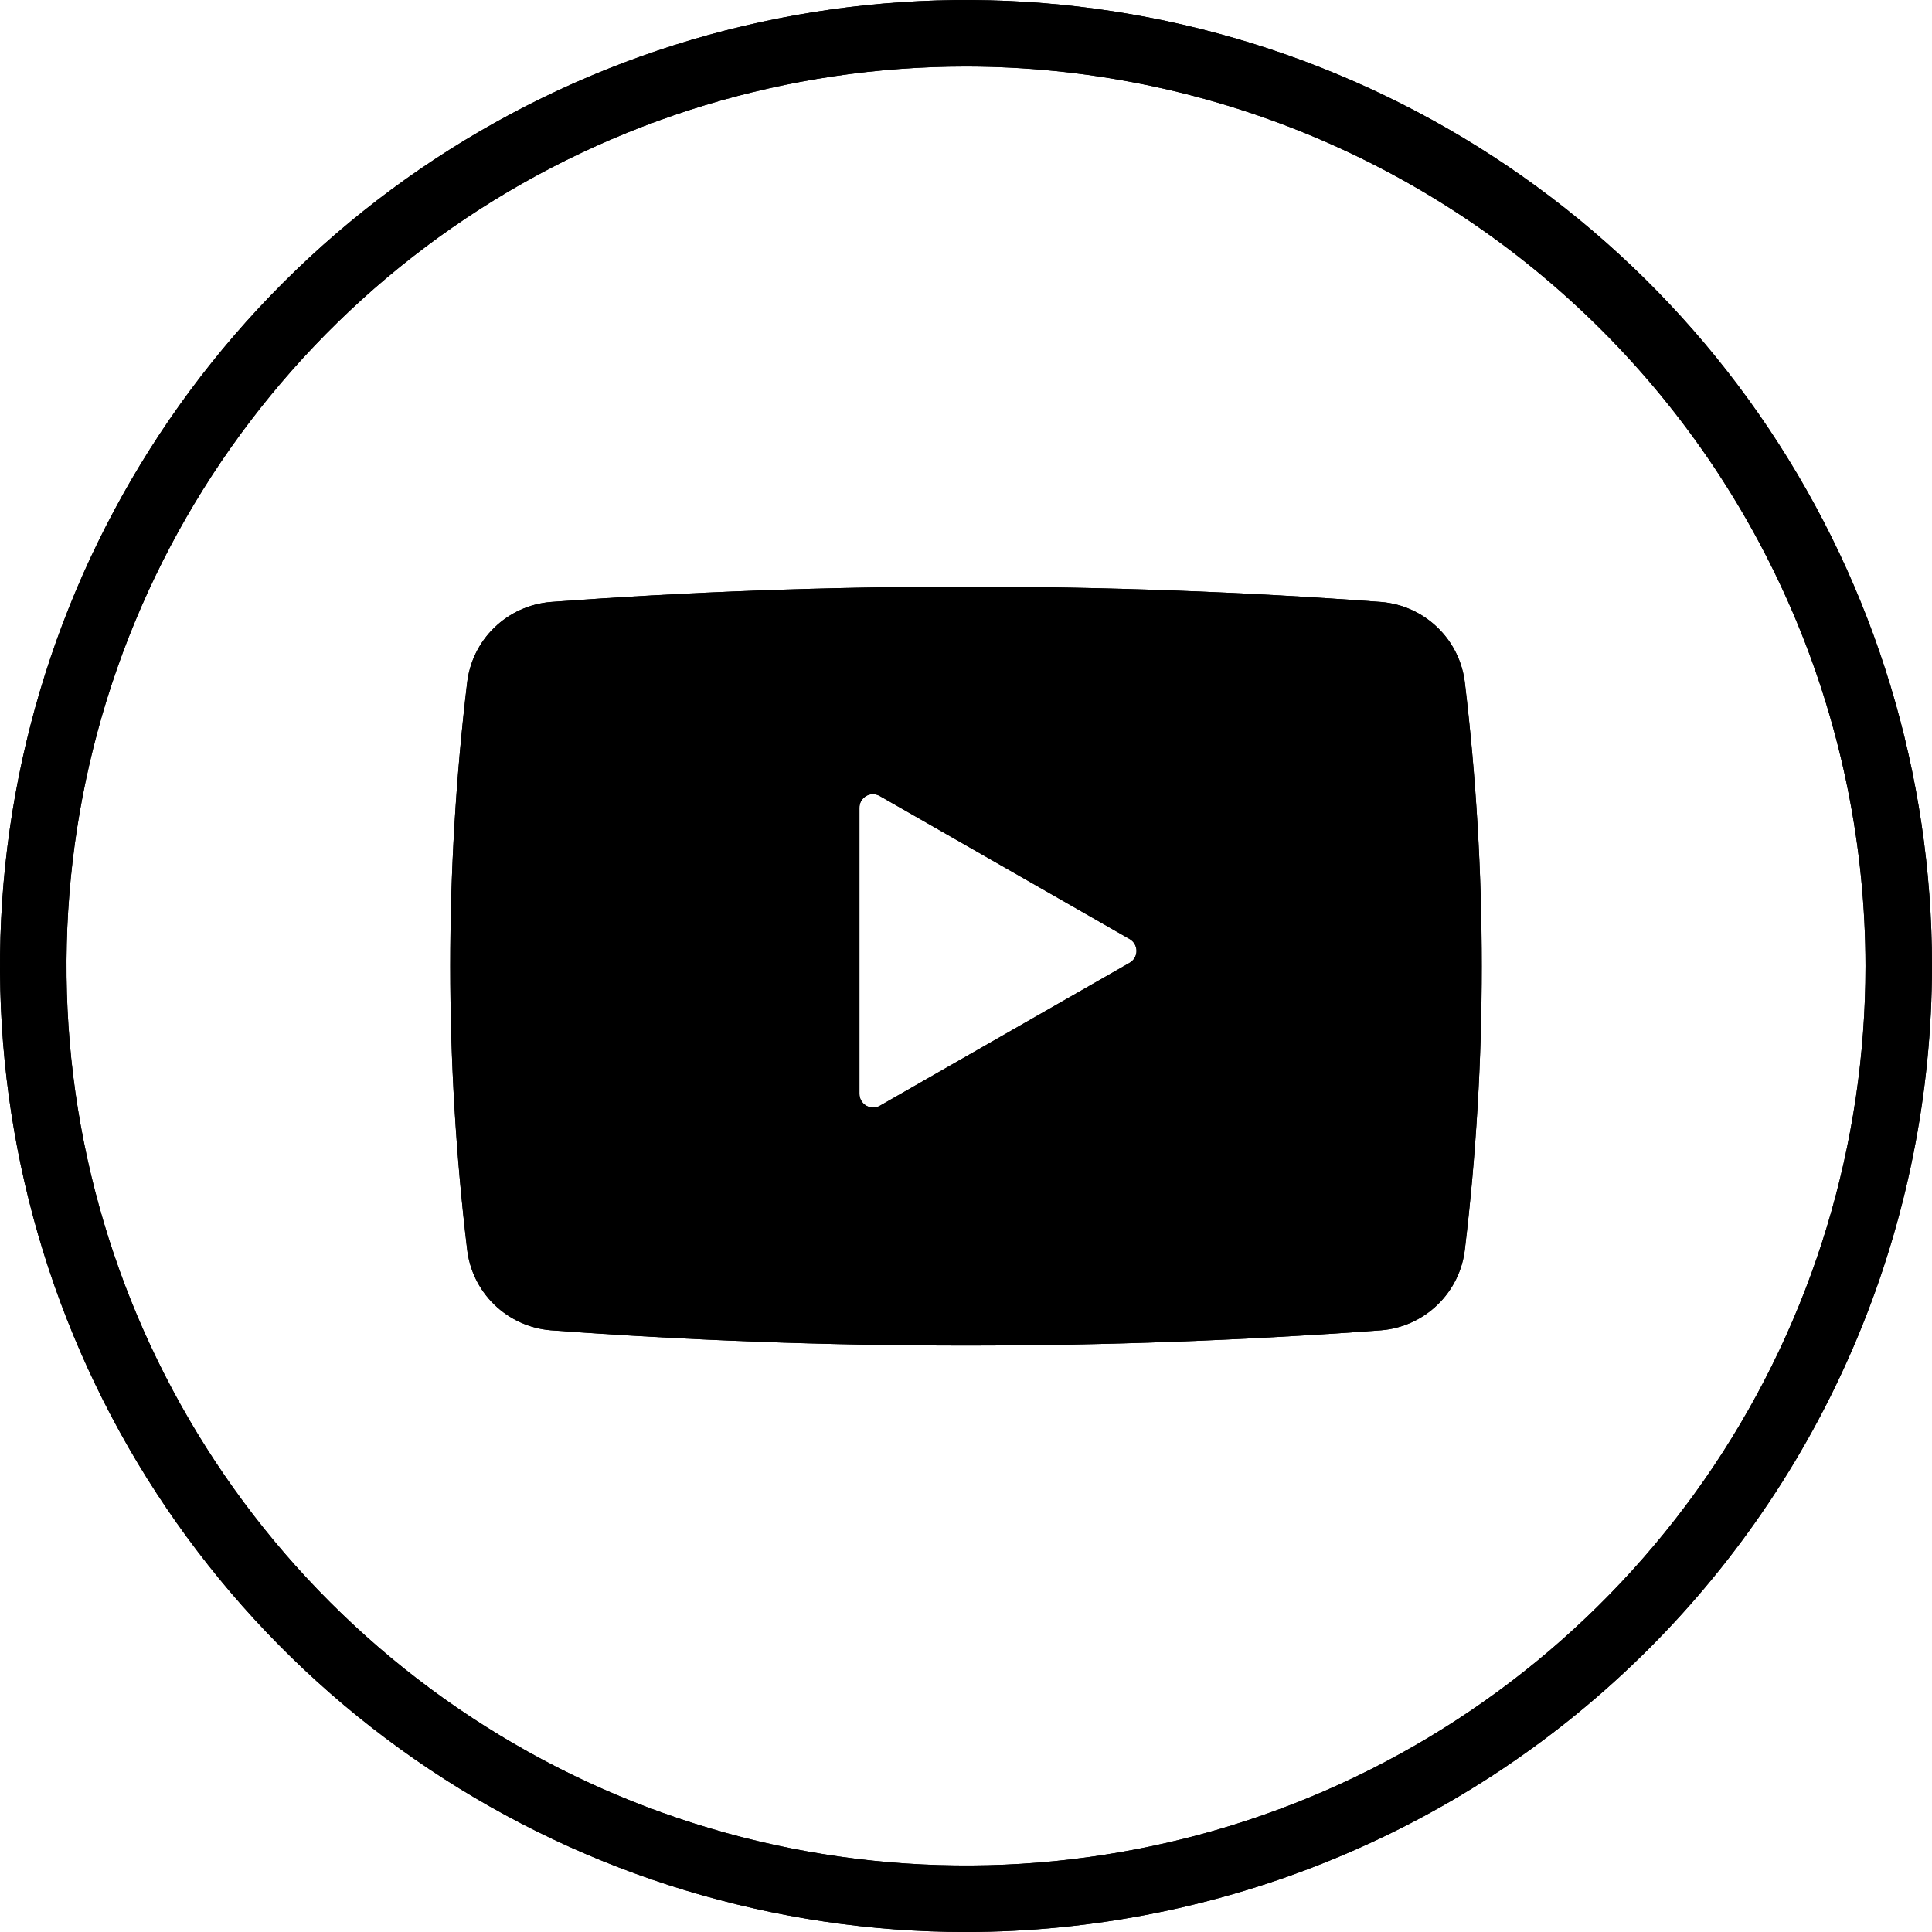 <?xml version="1.0" encoding="UTF-8"?> <svg xmlns="http://www.w3.org/2000/svg" width="31" height="31" viewBox="0 0 31 31" fill="none"> <g clip-path="url(#clip0_7_659)"> <path d="M15.5 31C12.434 31 9.438 30.091 6.889 28.388C4.34 26.685 2.353 24.264 1.18 21.432C0.007 18.599 -0.3 15.483 0.298 12.476C0.896 9.469 2.372 6.708 4.54 4.54C6.708 2.372 9.469 0.896 12.476 0.298C15.483 -0.3 18.599 0.007 21.432 1.18C24.264 2.353 26.685 4.34 28.388 6.889C30.091 9.438 31 12.434 31 15.5C30.996 19.61 29.362 23.55 26.456 26.456C23.55 29.362 19.61 30.996 15.5 31ZM15.5 1.067C12.645 1.067 9.855 1.913 7.481 3.499C5.108 5.085 3.258 7.339 2.165 9.977C1.073 12.614 0.787 15.516 1.344 18.316C1.901 21.116 3.275 23.688 5.294 25.706C7.313 27.725 9.884 29.099 12.684 29.656C15.484 30.213 18.386 29.927 21.023 28.835C23.661 27.742 25.915 25.892 27.501 23.519C29.087 21.145 29.933 18.355 29.933 15.5C29.929 11.674 28.407 8.005 25.701 5.299C22.995 2.593 19.327 1.071 15.5 1.067Z" fill="black"></path> <path d="M23.506 10.967C23.469 10.627 23.315 10.31 23.069 10.072C22.824 9.833 22.503 9.687 22.162 9.659C17.727 9.332 13.273 9.332 8.838 9.659C8.497 9.687 8.176 9.833 7.93 10.072C7.685 10.31 7.531 10.627 7.494 10.967C7.135 13.98 7.135 17.024 7.494 20.036C7.531 20.377 7.685 20.693 7.93 20.932C8.176 21.171 8.497 21.317 8.838 21.345C13.273 21.672 17.727 21.672 22.162 21.345C22.503 21.317 22.824 21.171 23.069 20.932C23.315 20.693 23.469 20.377 23.506 20.036C23.865 17.024 23.865 13.98 23.506 10.967ZM18.123 15.45L14.117 17.743C14.084 17.762 14.046 17.771 14.008 17.771C13.969 17.77 13.932 17.76 13.899 17.741C13.866 17.721 13.838 17.694 13.819 17.66C13.8 17.627 13.79 17.59 13.79 17.551V12.965C13.789 12.927 13.798 12.888 13.817 12.855C13.836 12.821 13.864 12.793 13.897 12.773C13.93 12.753 13.968 12.743 14.007 12.743C14.046 12.743 14.084 12.754 14.117 12.773L18.123 15.066C18.157 15.085 18.186 15.113 18.206 15.147C18.225 15.181 18.236 15.219 18.236 15.258C18.236 15.297 18.225 15.336 18.206 15.37C18.186 15.403 18.157 15.431 18.123 15.45Z" fill="black"></path> <path d="M15.5 31C12.434 31 9.438 30.091 6.889 28.388C4.34 26.685 2.353 24.264 1.18 21.432C0.007 18.599 -0.3 15.483 0.298 12.476C0.896 9.469 2.372 6.708 4.54 4.54C6.708 2.372 9.469 0.896 12.476 0.298C15.483 -0.3 18.599 0.007 21.432 1.18C24.264 2.353 26.685 4.34 28.388 6.889C30.091 9.438 31 12.434 31 15.5C30.996 19.61 29.362 23.55 26.456 26.456C23.55 29.362 19.61 30.996 15.5 31ZM15.5 1.067C12.645 1.067 9.855 1.913 7.481 3.499C5.108 5.085 3.258 7.339 2.165 9.977C1.073 12.614 0.787 15.516 1.344 18.316C1.901 21.116 3.275 23.688 5.294 25.706C7.313 27.725 9.884 29.099 12.684 29.656C15.484 30.213 18.386 29.927 21.023 28.835C23.661 27.742 25.915 25.892 27.501 23.519C29.087 21.145 29.933 18.355 29.933 15.5C29.929 11.674 28.407 8.005 25.701 5.299C22.995 2.593 19.327 1.071 15.5 1.067Z" fill="black"></path> <path d="M23.506 10.967C23.469 10.627 23.315 10.31 23.069 10.072C22.824 9.833 22.503 9.687 22.162 9.659C17.727 9.332 13.273 9.332 8.838 9.659C8.497 9.687 8.176 9.833 7.93 10.072C7.685 10.31 7.531 10.627 7.494 10.967C7.135 13.98 7.135 17.024 7.494 20.036C7.531 20.377 7.685 20.693 7.93 20.932C8.176 21.171 8.497 21.317 8.838 21.345C13.273 21.672 17.727 21.672 22.162 21.345C22.503 21.317 22.824 21.171 23.069 20.932C23.315 20.693 23.469 20.377 23.506 20.036C23.865 17.024 23.865 13.98 23.506 10.967ZM18.123 15.45L14.117 17.743C14.084 17.762 14.046 17.771 14.008 17.771C13.969 17.77 13.932 17.76 13.899 17.741C13.866 17.721 13.838 17.694 13.819 17.66C13.8 17.627 13.79 17.59 13.79 17.551V12.965C13.789 12.927 13.798 12.888 13.817 12.855C13.836 12.821 13.864 12.793 13.897 12.773C13.93 12.753 13.968 12.743 14.007 12.743C14.046 12.743 14.084 12.754 14.117 12.773L18.123 15.066C18.157 15.085 18.186 15.113 18.206 15.147C18.225 15.181 18.236 15.219 18.236 15.258C18.236 15.297 18.225 15.336 18.206 15.37C18.186 15.403 18.157 15.431 18.123 15.45Z" fill="black"></path> </g> <defs> <clipPath id="clip0_7_659"> <rect width="31" height="31" fill="white"></rect> </clipPath> </defs> </svg> 